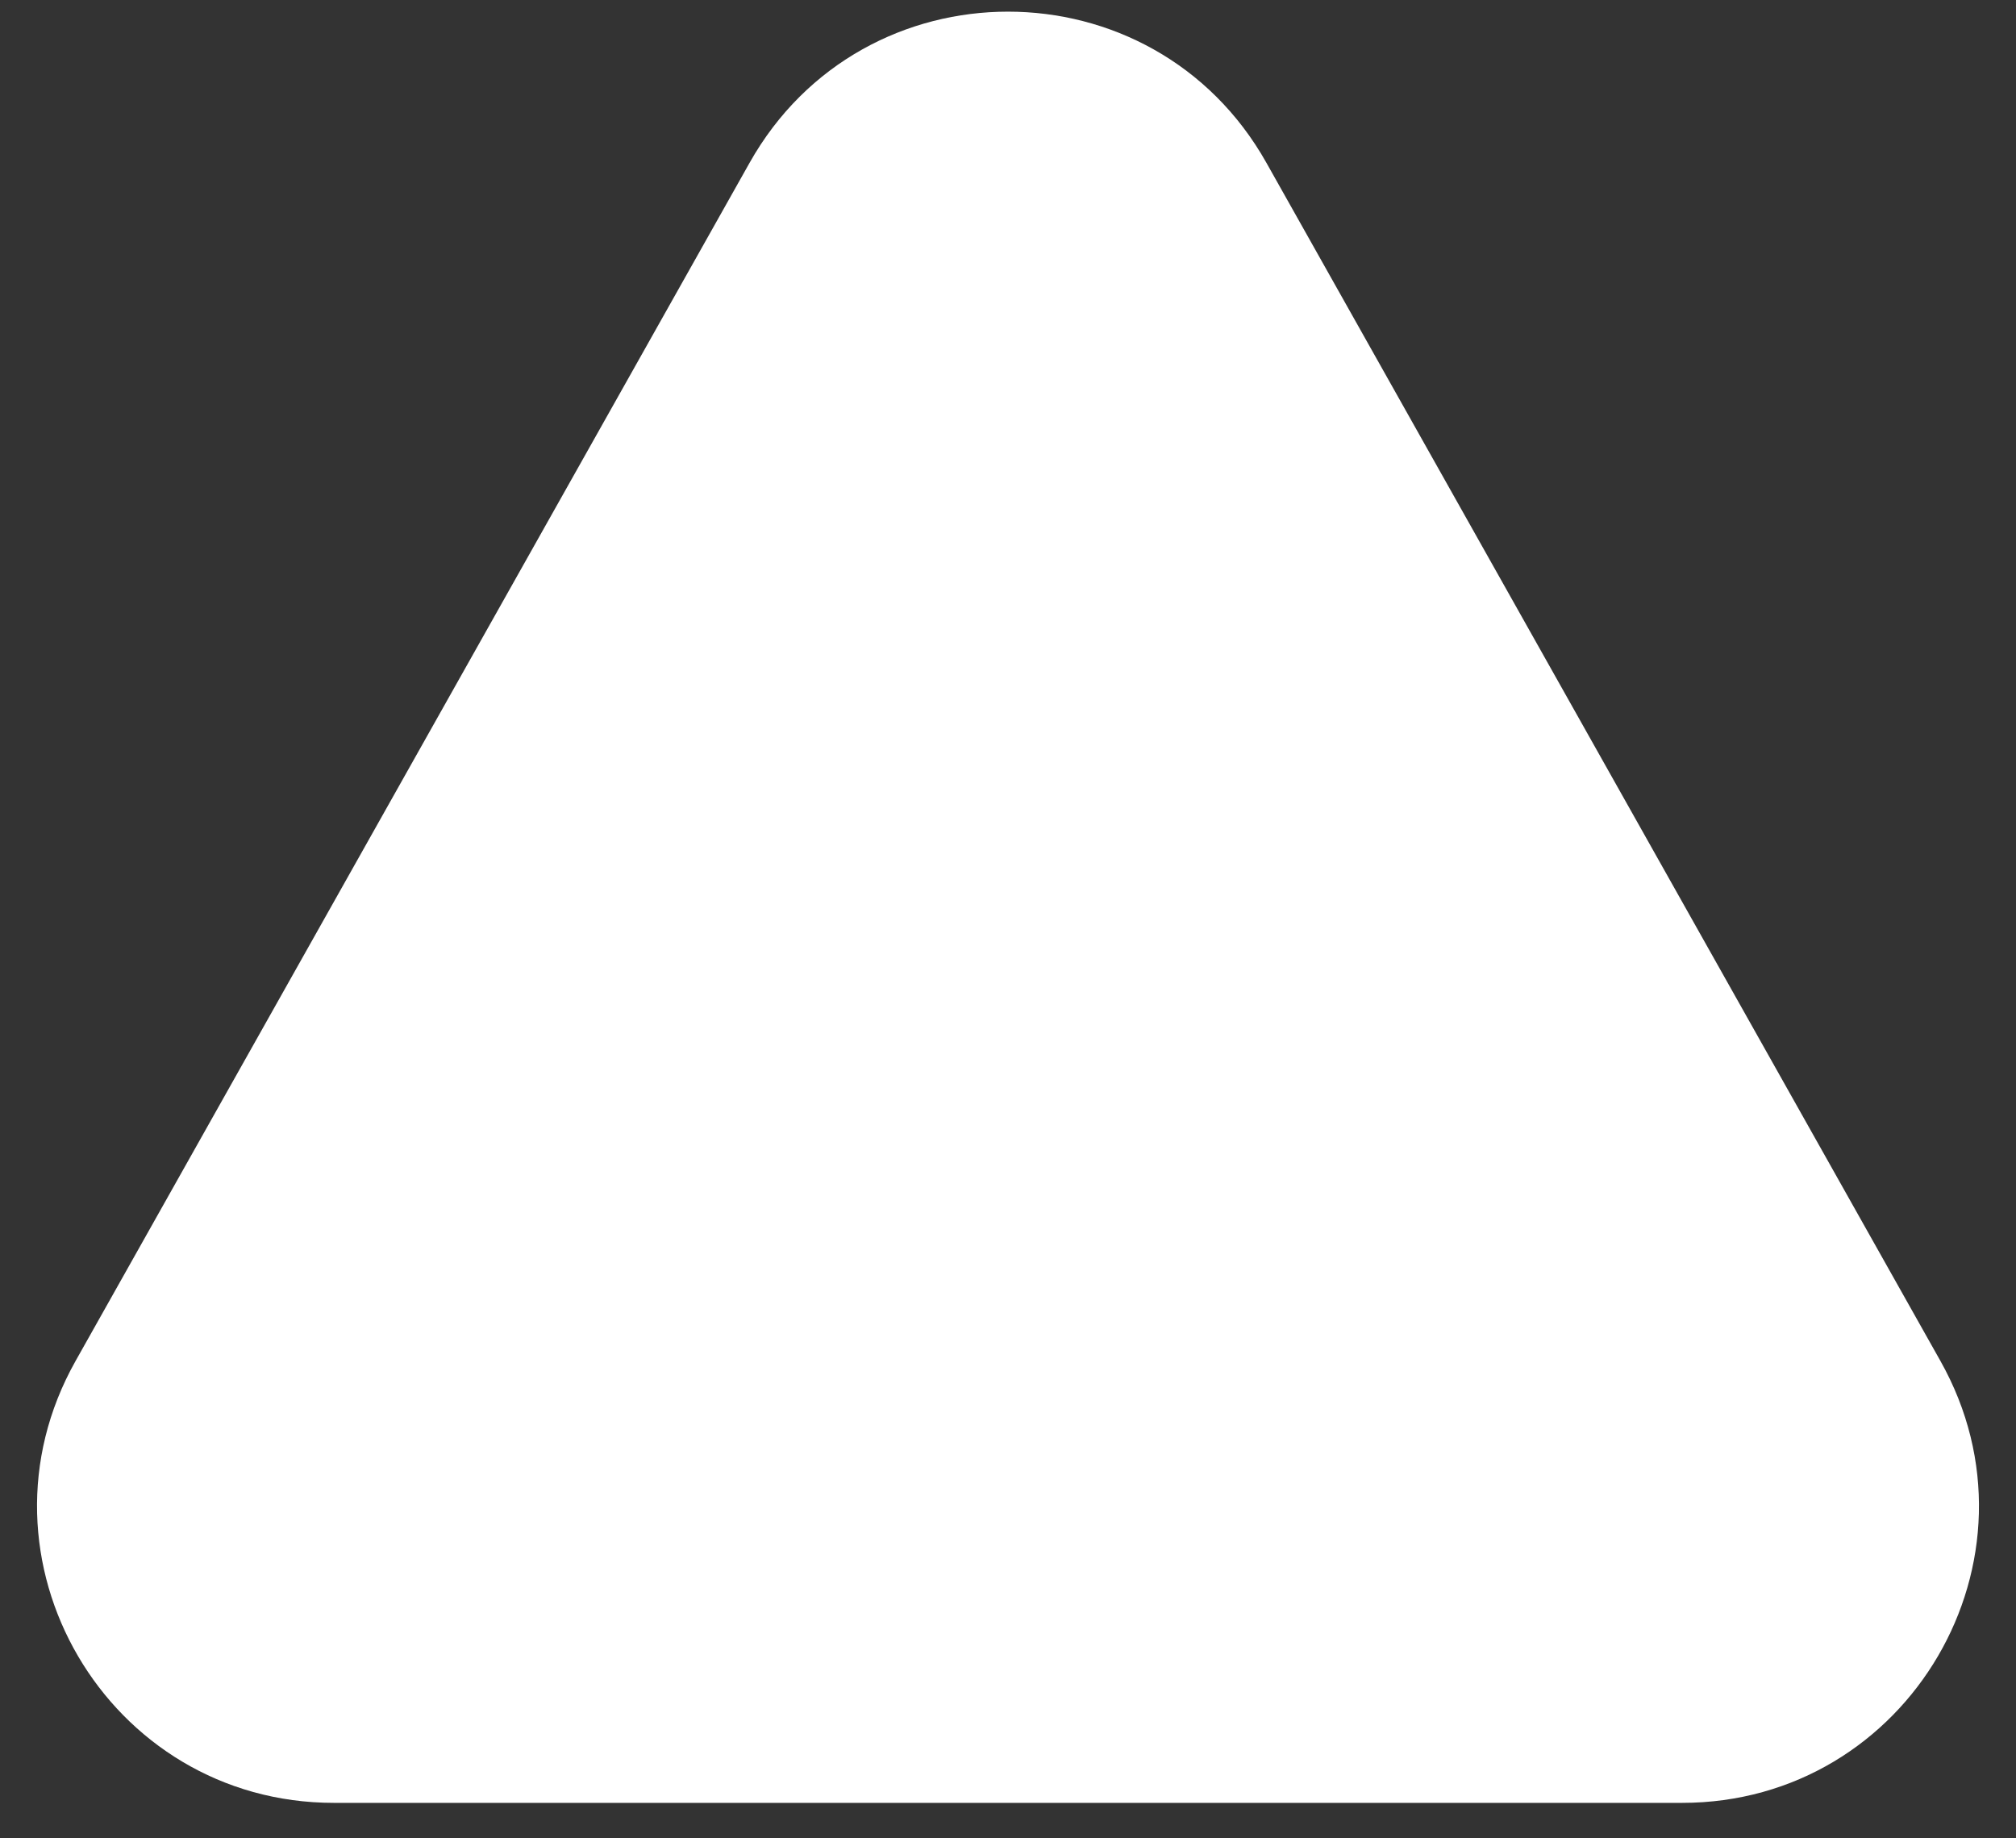 <svg width="34" height="31" viewBox="0 0 34 31" fill="none" xmlns="http://www.w3.org/2000/svg">
<rect x="0" y="0" width="34" height="31" fill="#333333" stroke="none"/>
<path d="M12.642 2.745C14.554 -0.653 19.446 -0.653 21.358 2.745L32.726 22.951C34.601 26.284 32.193 30.402 28.368 30.402H5.632C1.807 30.402 -0.601 26.284 1.274 22.951L12.642 2.745Z" fill="white"/>
</svg>
